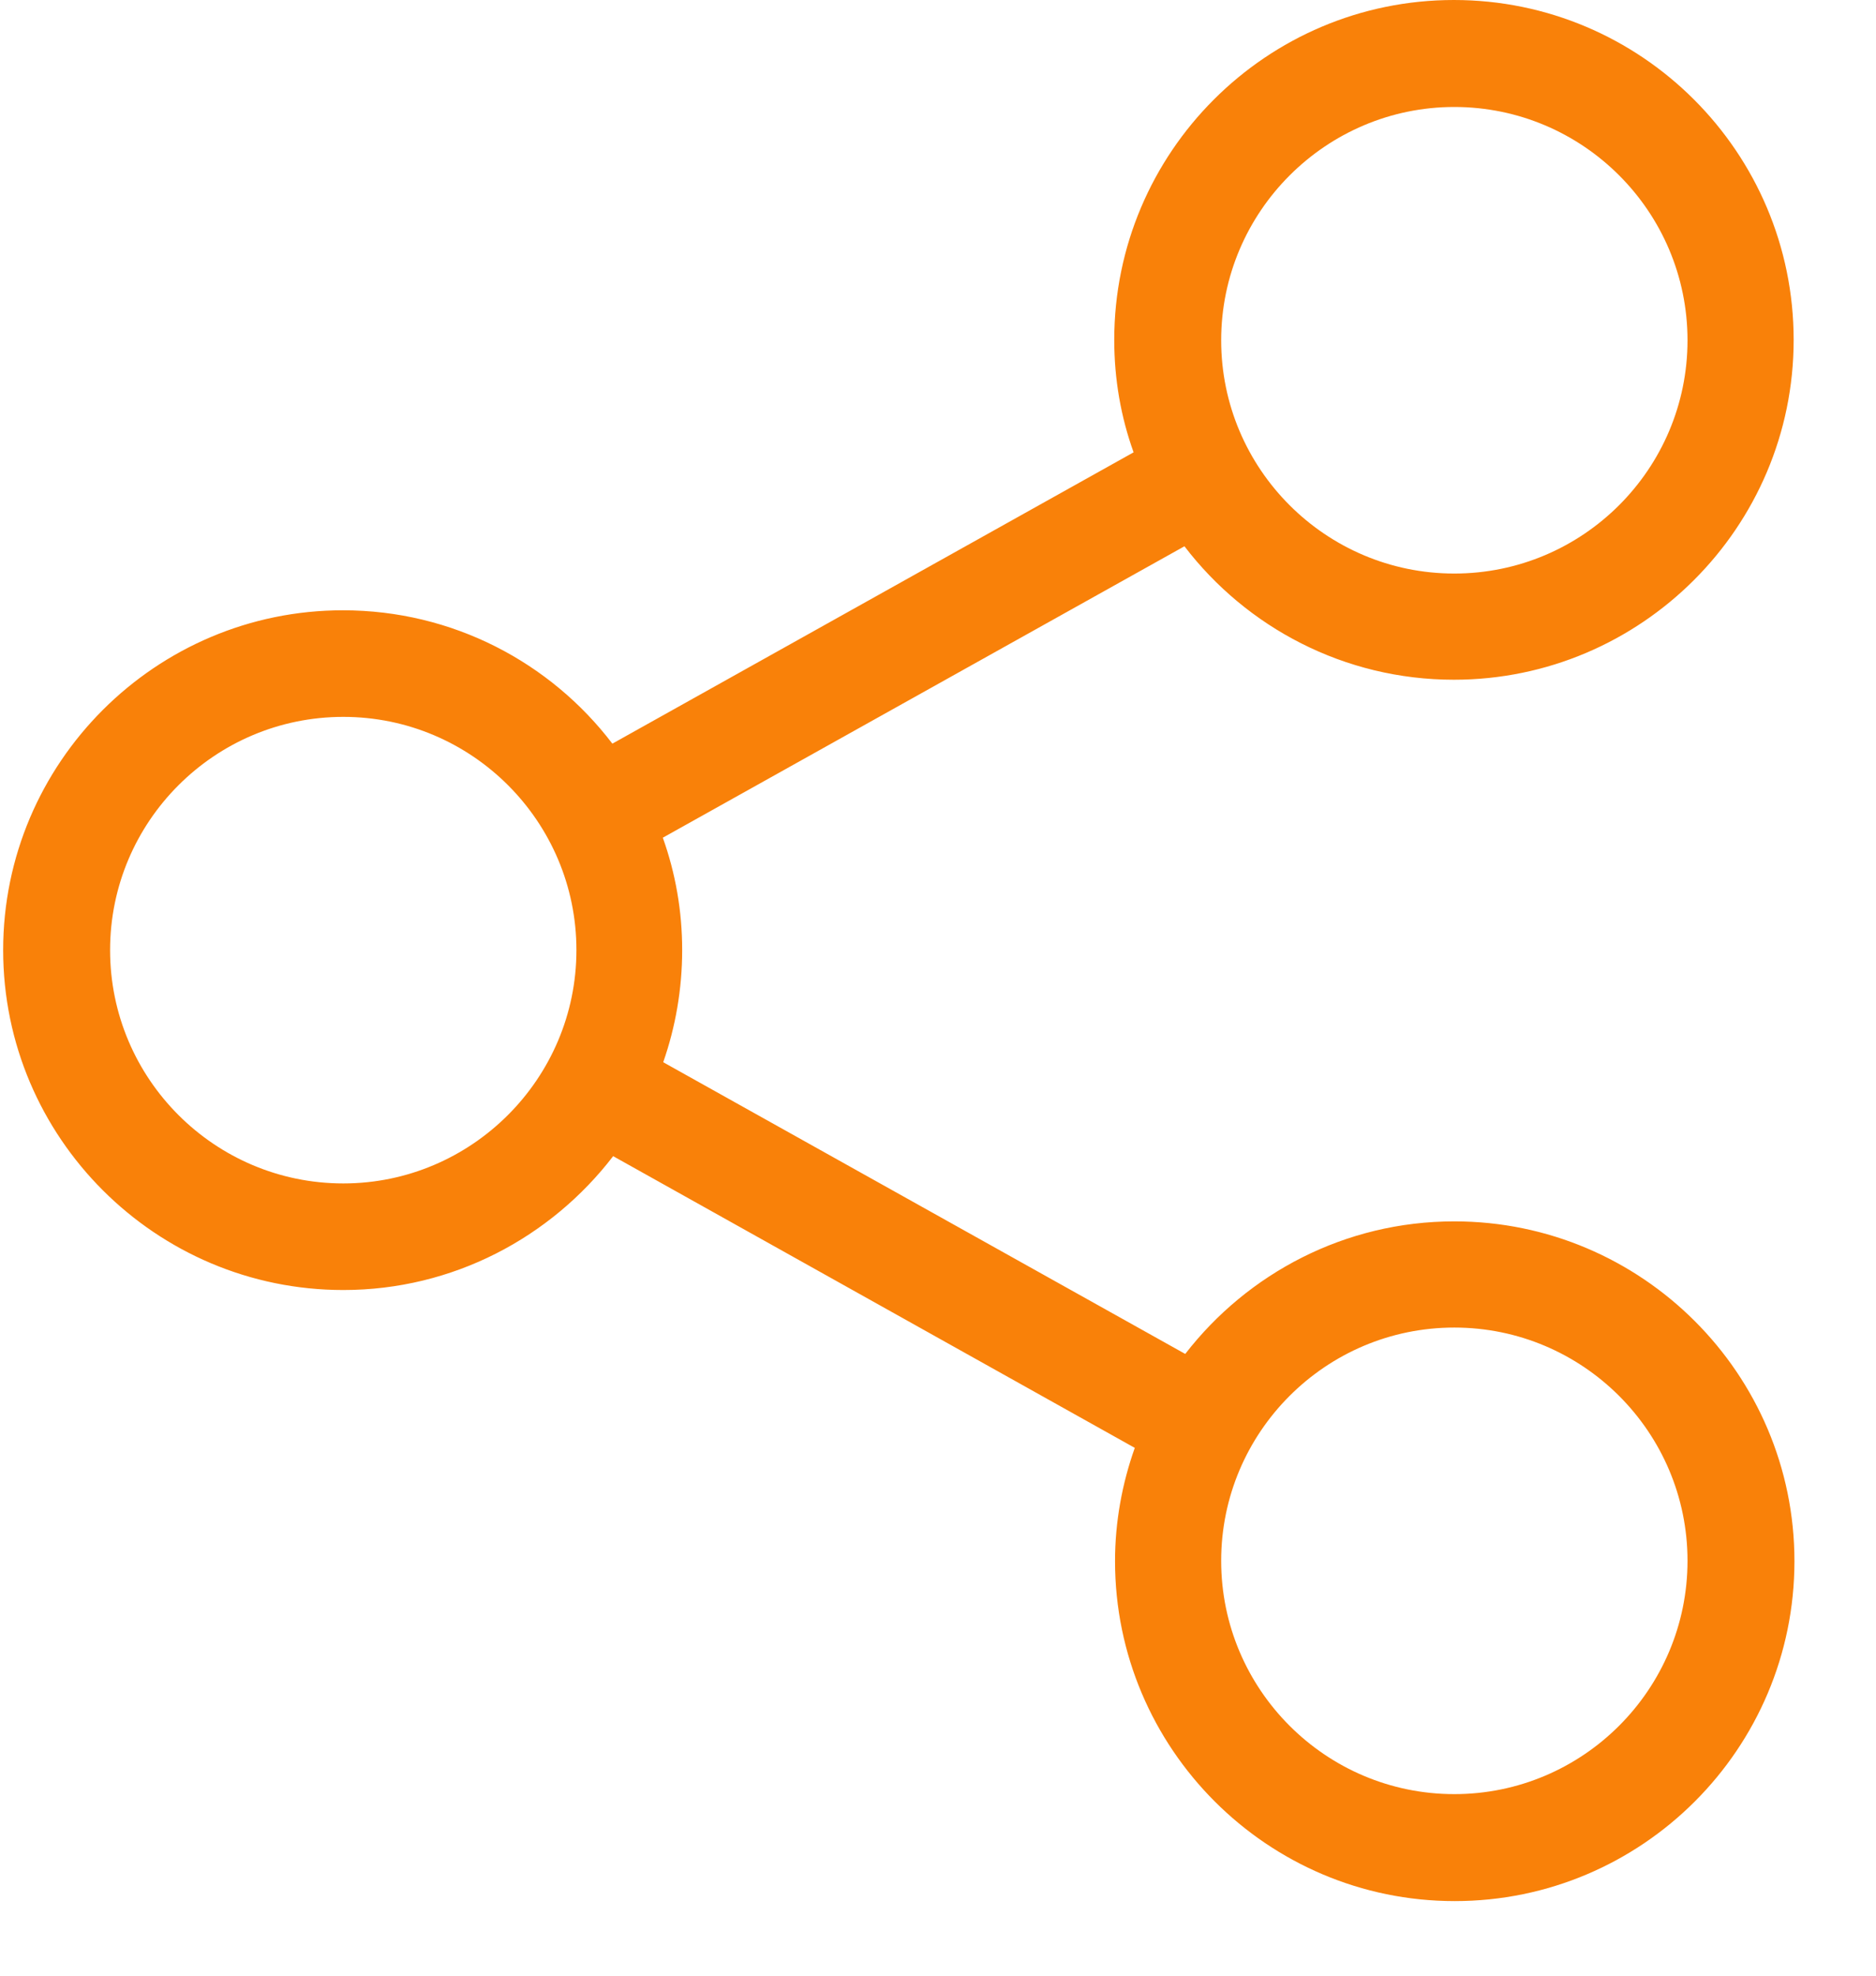 <?xml version="1.0" encoding="UTF-8"?>
<svg width="19px" height="20px" viewBox="0 0 19 20" version="1.1" xmlns="http://www.w3.org/2000/svg" xmlns:xlink="http://www.w3.org/1999/xlink">
    <!-- Generator: sketchtool 62 (101010) - https://sketch.com -->
    <title>E15D736D-6915-47E2-A22D-940BFC5B8F45</title>
    <desc>Created with sketchtool.</desc>
    <g id="Внутренние-страницы" stroke="none" stroke-width="1" fill="none" fill-rule="evenodd">
        <g id="5.7-Товар-(Поделиться)" transform="translate(-1255, -272)" fill="#f98109" fill-rule="nonzero">
            <g id="share" transform="translate(1255, 272)">
                <path d="M14.729,12.364 C13.622,12.364 12.635,12.891 12.004,13.706 L6.717,10.753 C6.841,10.398 6.909,10.014 6.909,9.618 C6.909,9.219 6.841,8.839 6.713,8.48 L11.996,5.53 C12.623,6.35 13.614,6.881 14.725,6.881 C16.619,6.881 18.166,5.339 18.166,3.441 C18.166,1.542 16.623,0 14.725,0 C12.827,0 11.285,1.542 11.285,3.441 C11.285,3.84 11.353,4.224 11.481,4.579 L6.202,7.528 C5.574,6.705 4.583,6.178 3.473,6.178 C1.578,6.178 0.032,7.72 0.032,9.618 C0.032,11.516 1.578,13.059 3.477,13.059 C4.587,13.059 5.578,12.527 6.21,11.704 L11.493,14.657 C11.365,15.017 11.293,15.405 11.293,15.804 C11.293,17.698 12.835,19.245 14.733,19.245 C16.631,19.245 18.174,17.702 18.174,15.804 C18.174,13.906 16.627,12.364 14.729,12.364 Z M14.729,1.083 C16.032,1.083 17.091,2.142 17.091,3.445 C17.091,4.747 16.032,5.806 14.729,5.806 C13.427,5.806 12.368,4.747 12.368,3.445 C12.368,2.142 13.431,1.083 14.729,1.083 Z M3.477,11.98 C2.174,11.98 1.115,10.921 1.115,9.618 C1.115,8.316 2.174,7.257 3.477,7.257 C4.779,7.257 5.838,8.316 5.838,9.618 C5.838,10.921 4.775,11.98 3.477,11.98 Z M14.729,18.162 C13.427,18.162 12.368,17.103 12.368,15.8 C12.368,14.498 13.427,13.439 14.729,13.439 C16.032,13.439 17.091,14.498 17.091,15.8 C17.091,17.103 16.032,18.162 14.729,18.162 Z" id="Shape"></path>
            </g>
        </g>
    </g>
</svg>